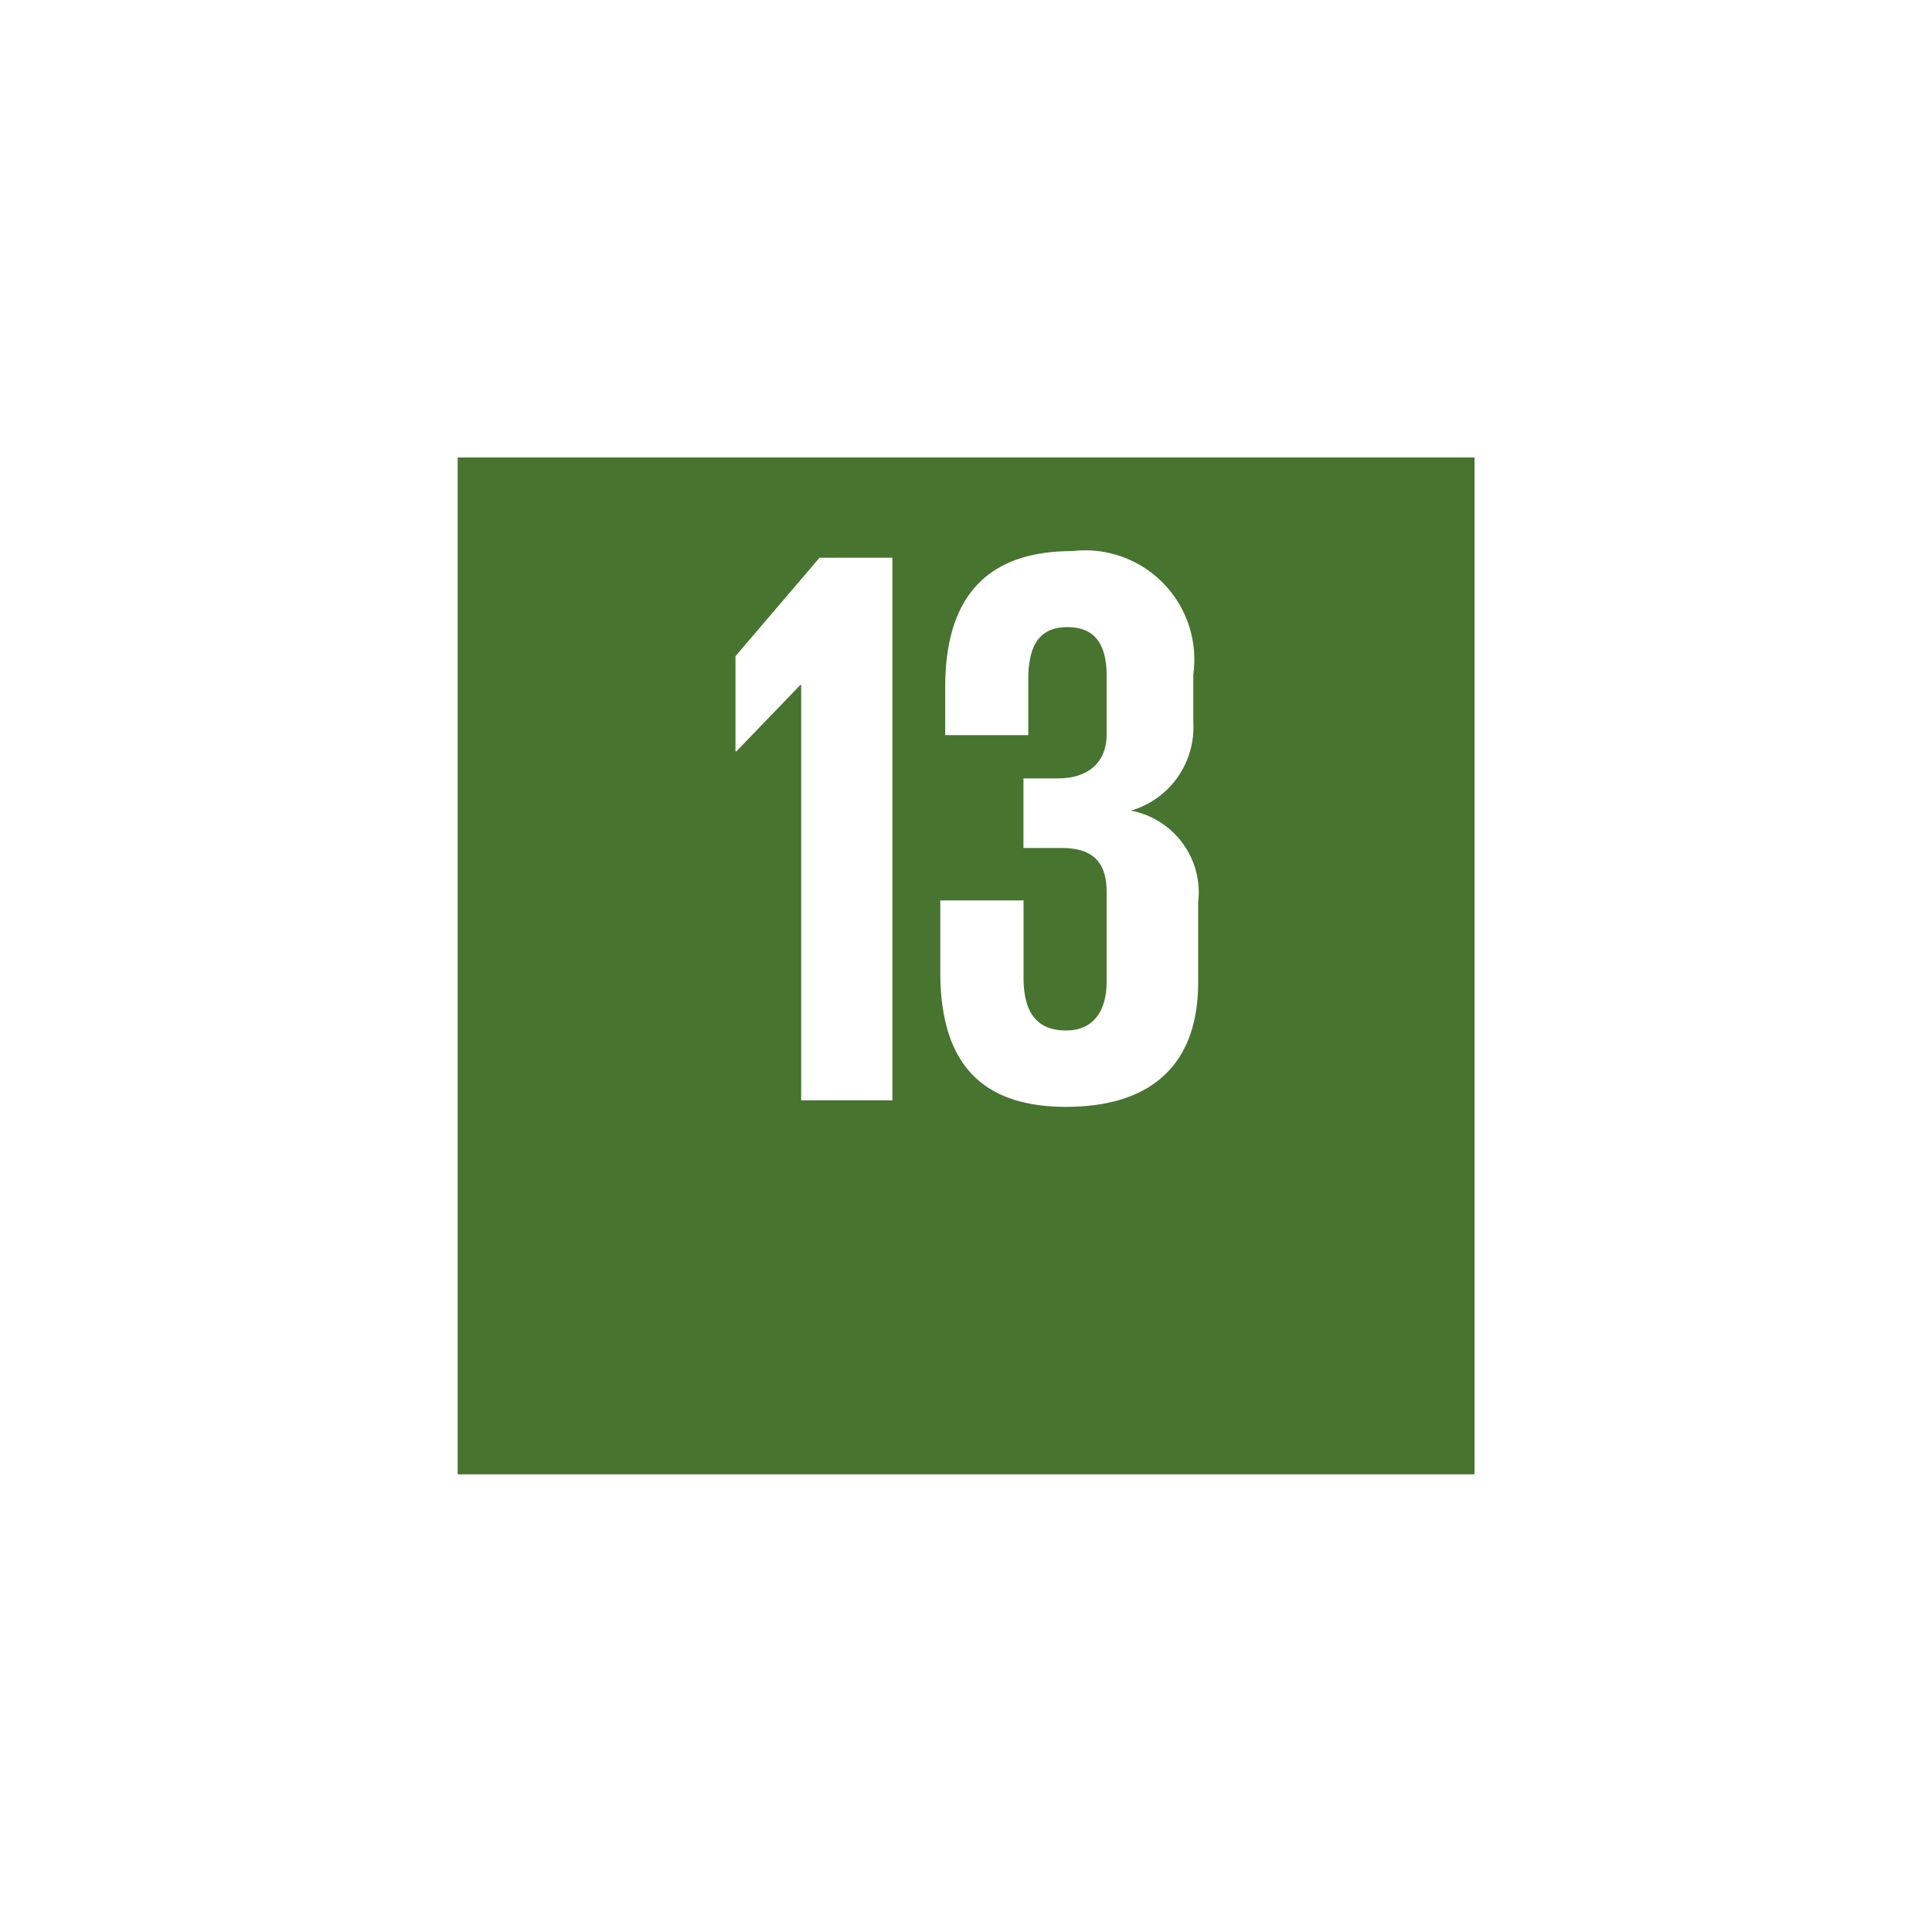 <svg xmlns="http://www.w3.org/2000/svg" xmlns:xlink="http://www.w3.org/1999/xlink" width="38" height="38" viewBox="0 0 38 38">
  <defs>
    <filter id="Rectangle_918" x="0" y="0" width="38" height="38" filterUnits="userSpaceOnUse">
      <feOffset dy="3" input="SourceAlpha"/>
      <feGaussianBlur stdDeviation="3" result="blur"/>
      <feFlood flood-opacity="0.161"/>
      <feComposite operator="in" in2="blur"/>
      <feComposite in="SourceGraphic"/>
    </filter>
  </defs>
  <g id="_10_InAction_SDG13" data-name="10_InAction_SDG13" transform="translate(8.502 6.418)">
    <g transform="matrix(1, 0, 0, 1, -8.5, -6.42)" filter="url(#Rectangle_918)">
      <rect id="Rectangle_918-2" data-name="Rectangle 918" width="20" height="20" transform="translate(9 6)" fill="#47742f"/>
    </g>
    <g id="Group_1233" data-name="Group 1233" transform="translate(5.965 4.425)">
      <path id="Path_1019" data-name="Path 1019" d="M66.622,402.773v10.673H64.828v-8.17h-.016l-1.259,1.307h-.017v-1.873l1.653-1.936Z" transform="translate(-63.537 -402.647)" fill="#fff"/>
      <path id="Path_1020" data-name="Path 1020" d="M76.8,404.954v.928a1.708,1.708,0,0,1-1.227,1.732,1.639,1.639,0,0,1,1.322,1.81V411c0,1.479-.787,2.44-2.6,2.44-1.826,0-2.472-1.039-2.472-2.66v-1.4h1.638V410.9c0,.63.22,1.038.834,1.038.55,0,.8-.393.8-.96v-1.763c0-.567-.252-.866-.881-.866h-.755v-1.369h.677c.582,0,.959-.3.959-.866v-1.149c0-.583-.2-.96-.77-.96s-.771.378-.771,1.039v1.085H71.92v-.944c0-1.574.646-2.676,2.5-2.676a2.148,2.148,0,0,1,2.378,2.441" transform="translate(-67.796 -402.513)" fill="#fff"/>
    </g>
  </g>
</svg>
